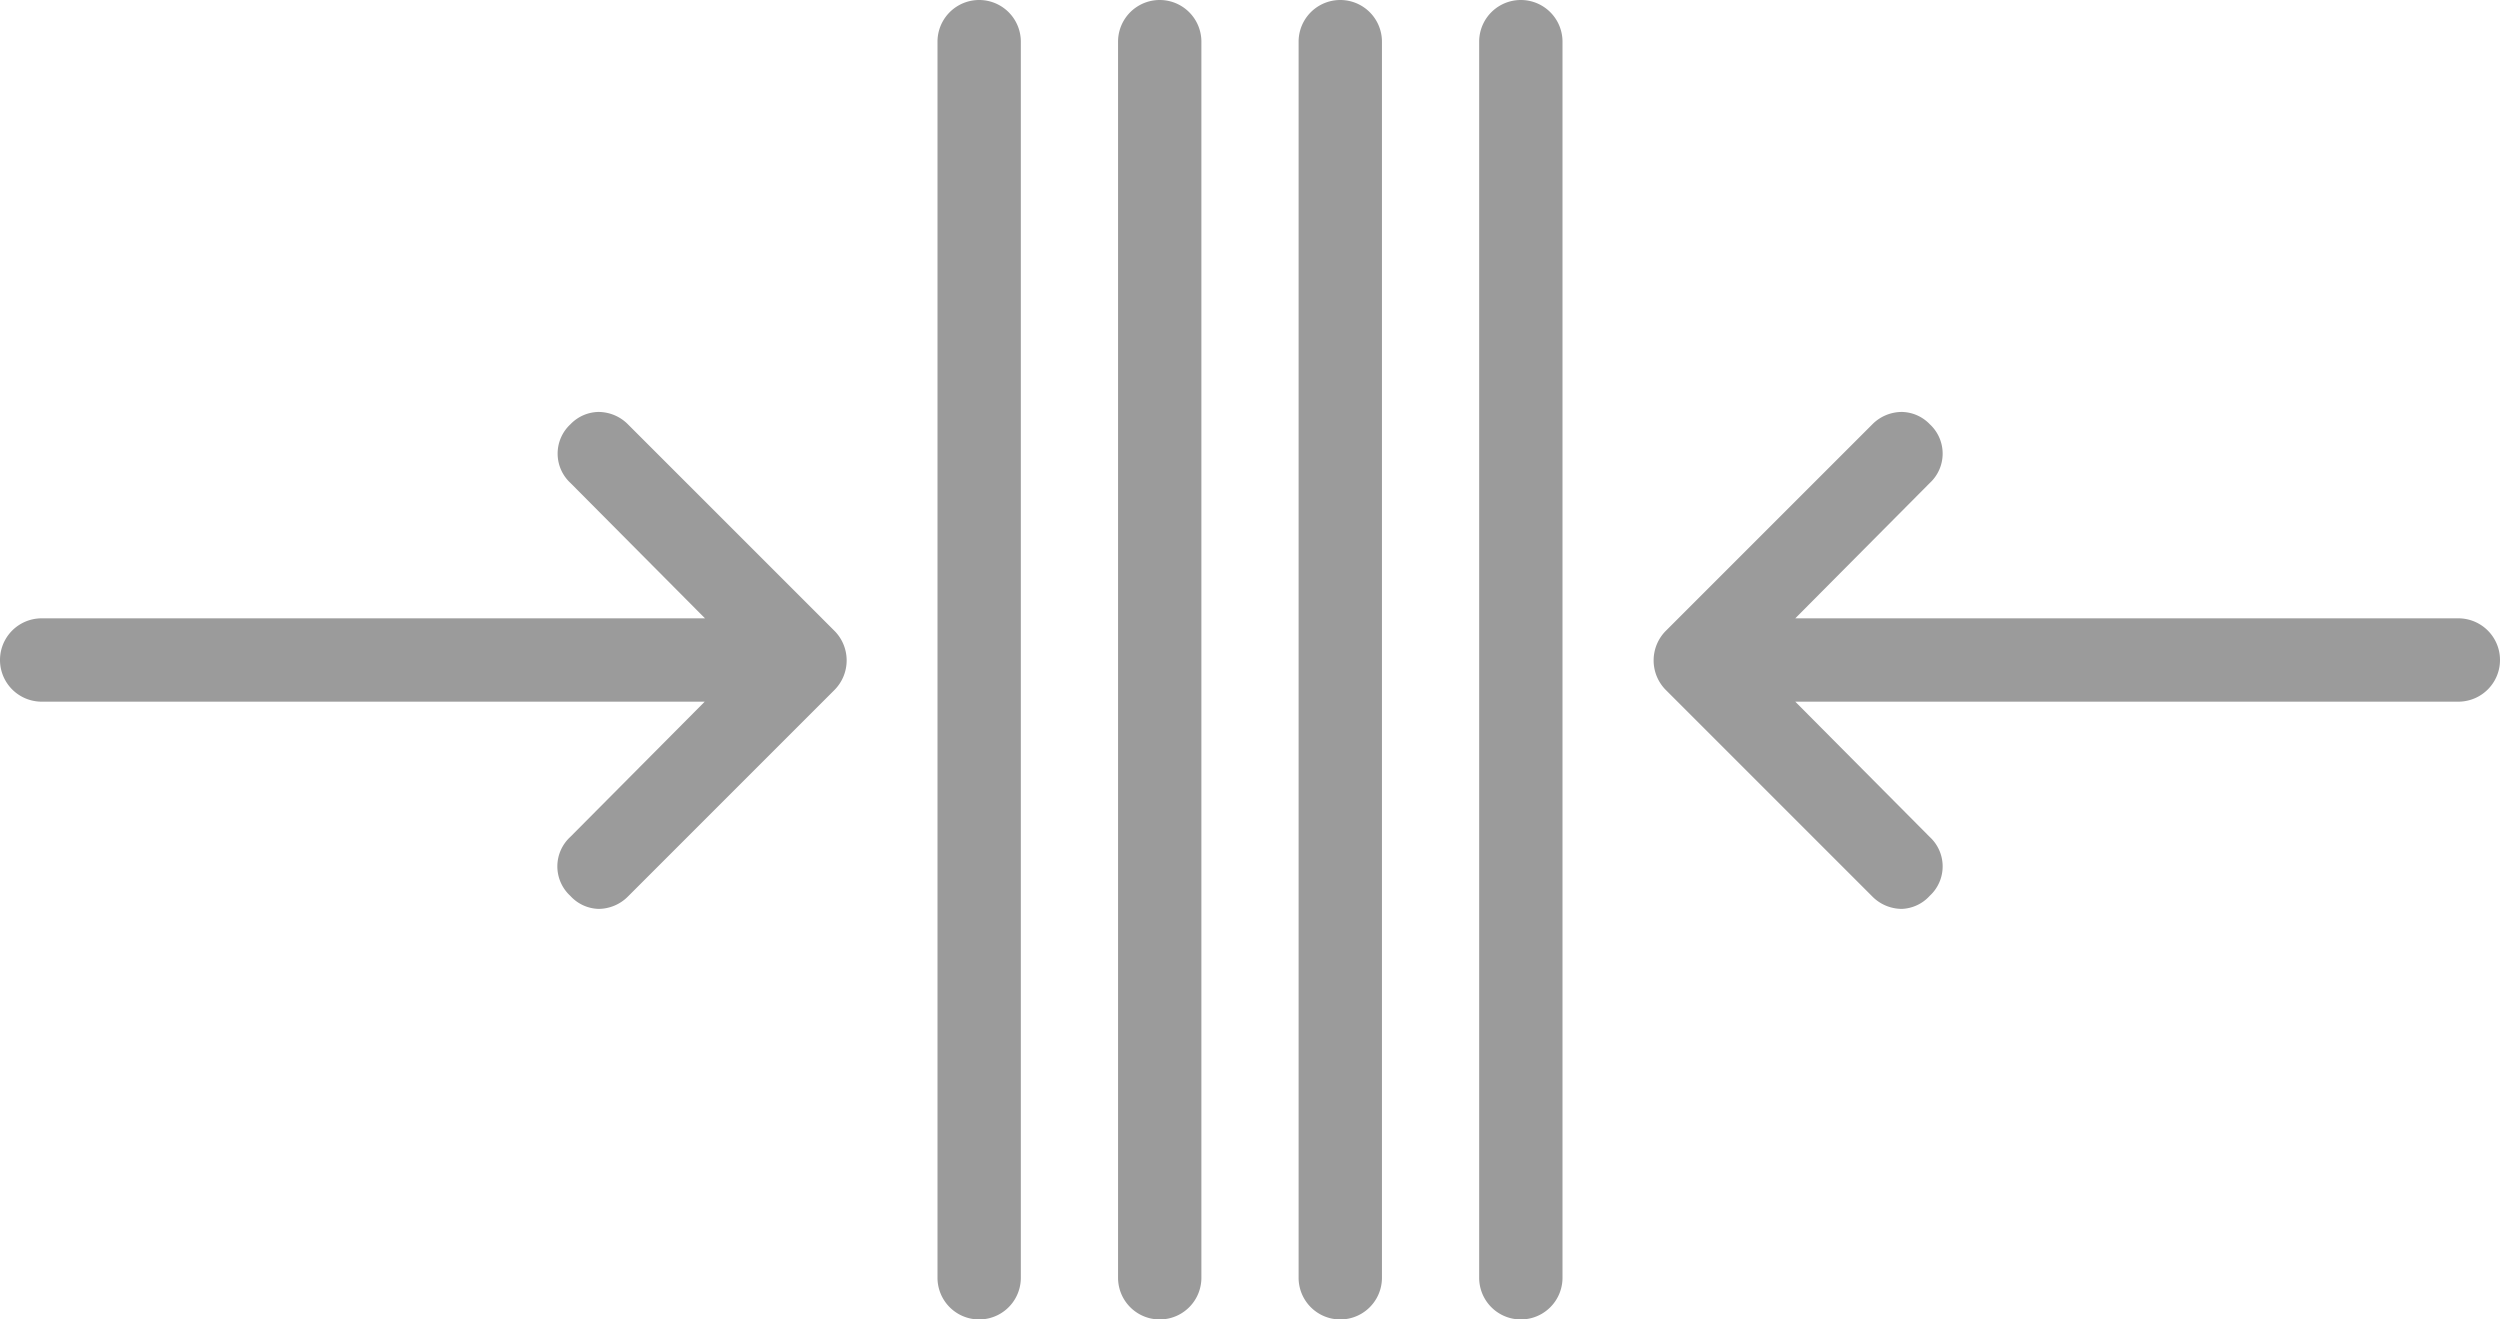 <svg id="Livello_1" data-name="Livello 1" xmlns="http://www.w3.org/2000/svg" viewBox="0 0 90 47.5"><defs><style>.cls-1{fill:#9b9b9b;}</style></defs><title>keys thickness</title><path class="cls-1" d="M892.41,153.09a1.44,1.44,0,0,1,0-2.12l4.84-4.87H873.38a1.5,1.5,0,0,1,0-3h23.88l-4.84-4.87a1.44,1.44,0,0,1,0-2.12,1.43,1.43,0,0,1,1-.44,1.5,1.5,0,0,1,1.06.44l7.44,7.44a1.51,1.51,0,0,1,0,2.13l-7.44,7.44a1.5,1.5,0,0,1-1.06.44A1.43,1.43,0,0,1,892.41,153.09Zm48.94,0a1.44,1.44,0,0,0,0-2.12l-4.84-4.87h23.87a1.5,1.5,0,0,0,0-3H936.51l4.84-4.87a1.44,1.44,0,0,0,0-2.12,1.43,1.43,0,0,0-1-.44,1.5,1.5,0,0,0-1.06.44l-7.44,7.44a1.51,1.51,0,0,0,0,2.13l7.44,7.44a1.5,1.5,0,0,0,1.06.44A1.43,1.43,0,0,0,941.35,153.09Zm-29.22,13.75a1.5,1.5,0,0,0,3,0v-44.5a1.5,1.5,0,1,0-3,0v44.5Zm9.5-44.5a1.5,1.5,0,1,0-3,0v44.5a1.5,1.5,0,0,0,3,0v-44.5Zm6.5,0a1.5,1.5,0,1,0-3,0v44.5a1.5,1.5,0,0,0,3,0v-44.5Zm-22.5,44.5a1.5,1.5,0,0,0,3,0v-44.5a1.5,1.5,0,1,0-3,0v44.5Z" transform="translate(-871.88 -120.84)"/></svg>
